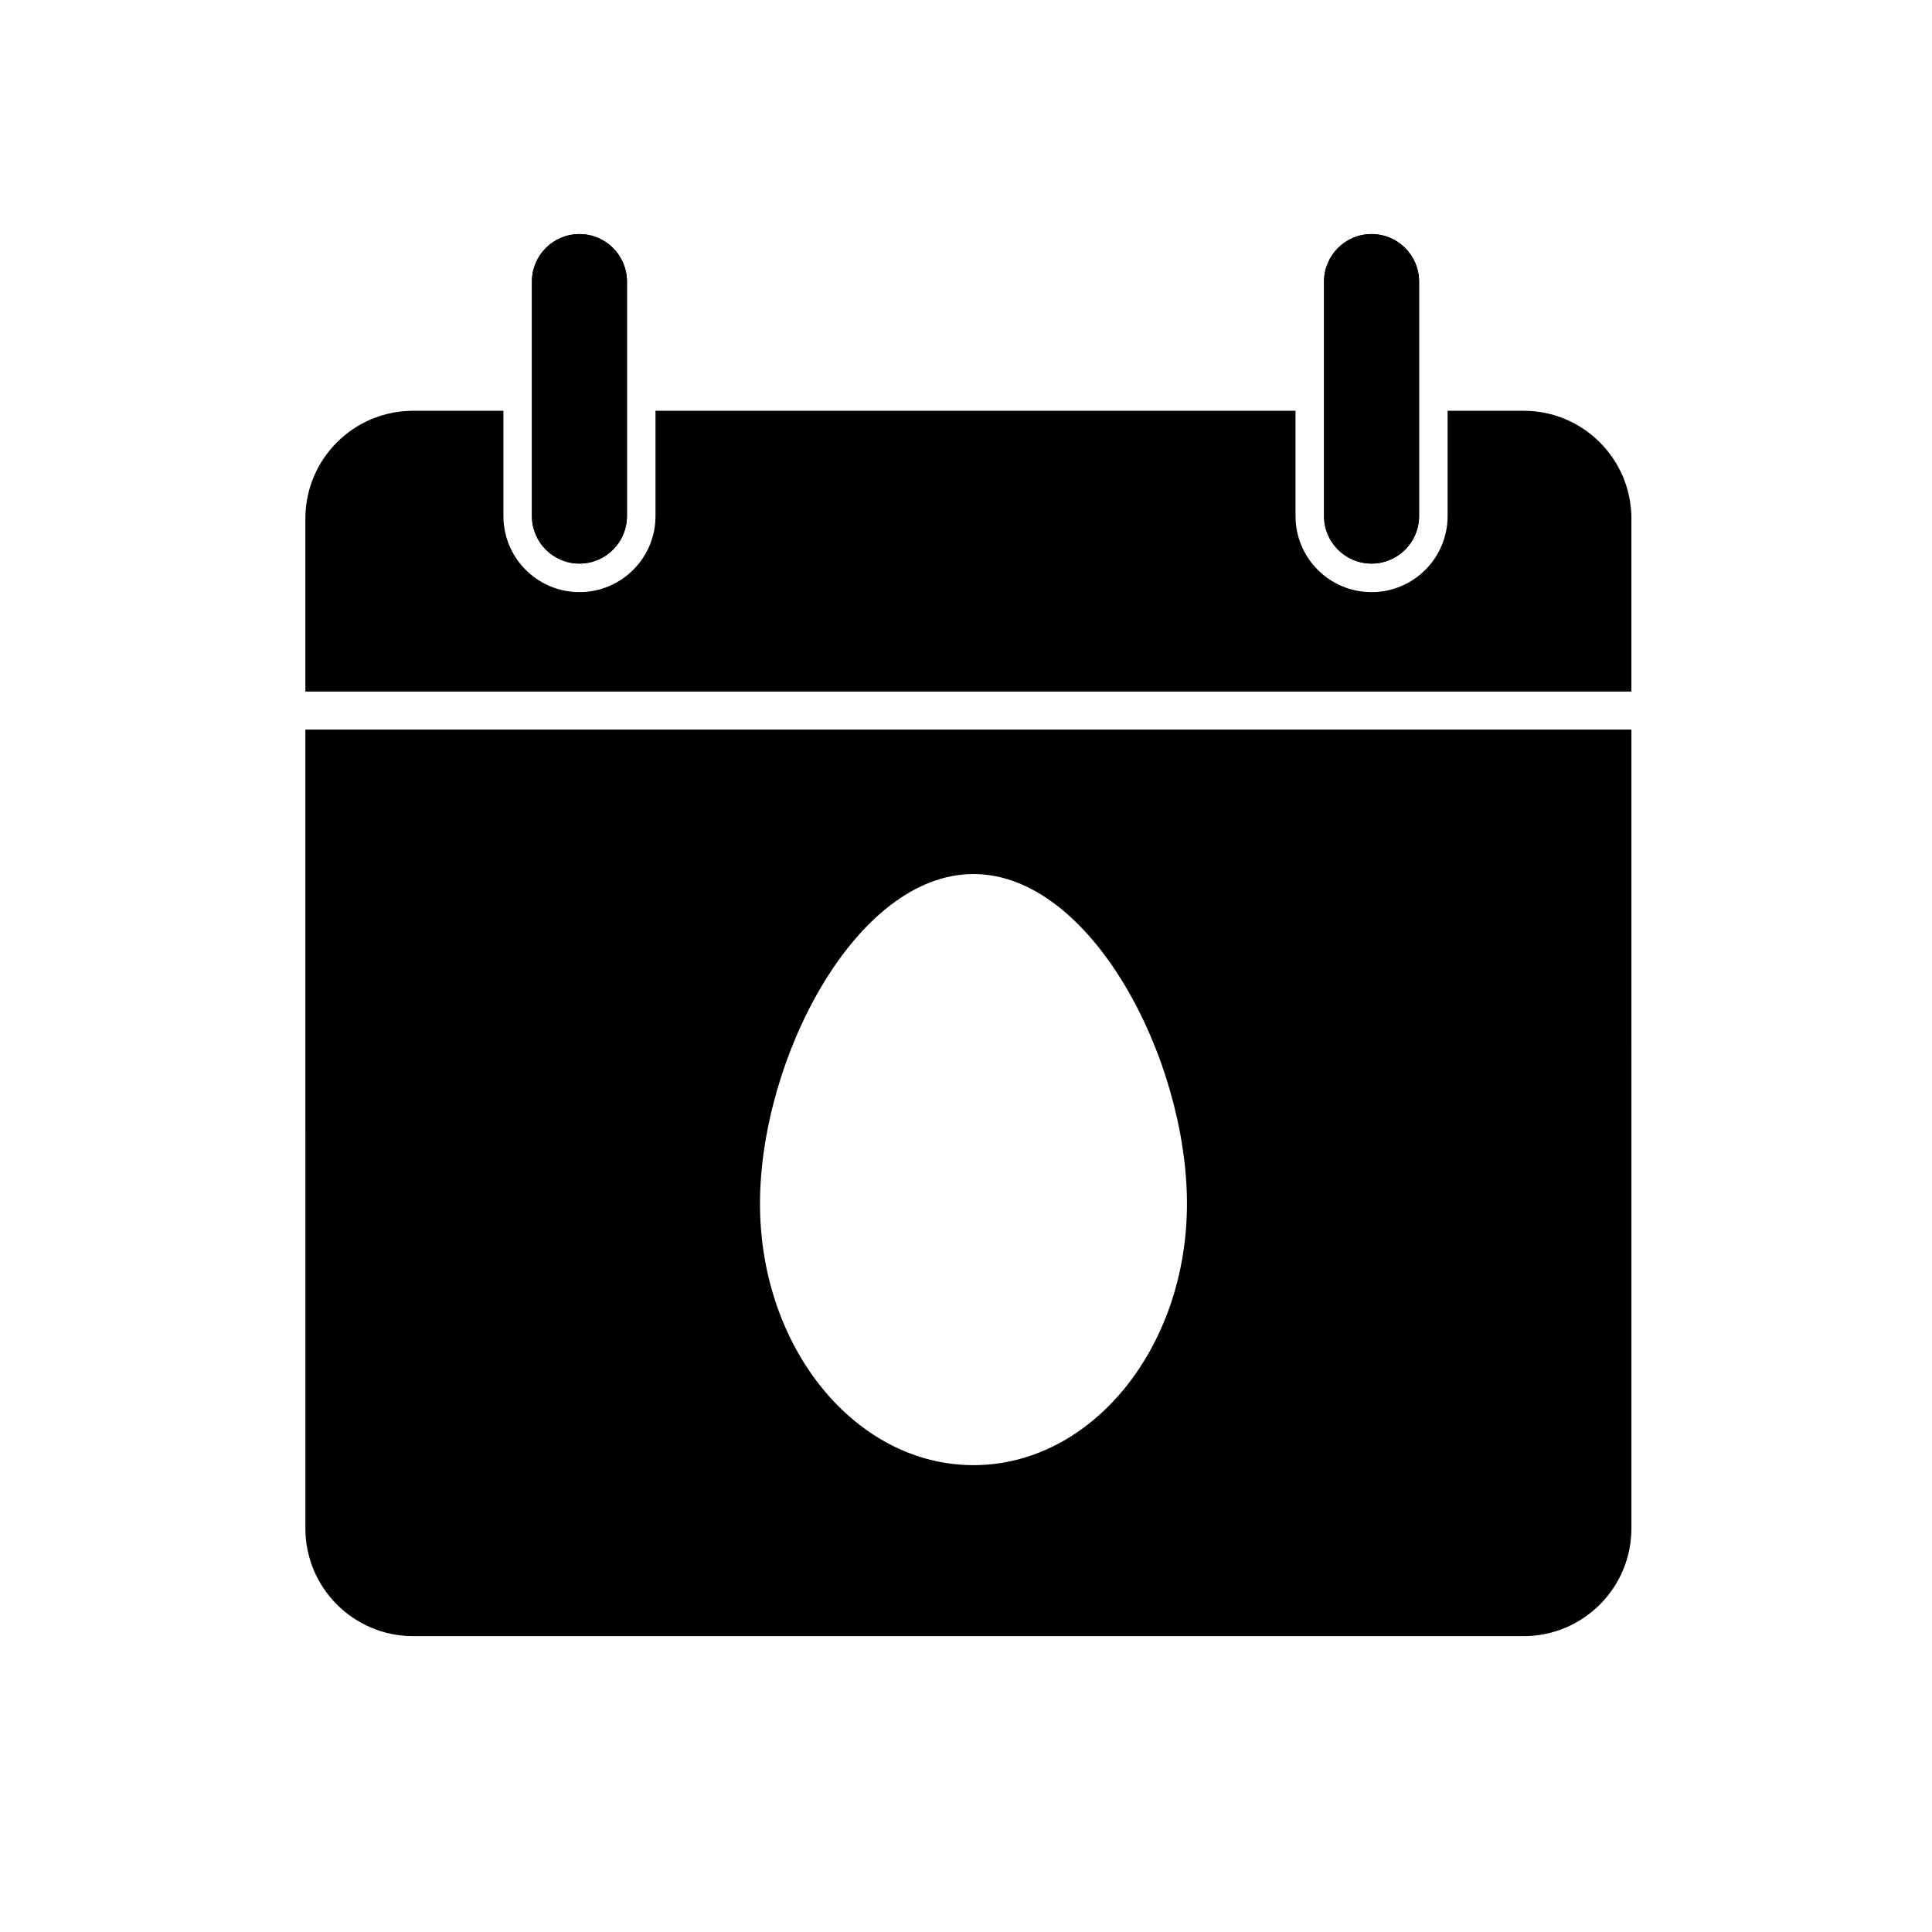<?xml version="1.0" encoding="UTF-8"?>
<!-- Uploaded to: SVG Repo, www.svgrepo.com, Generator: SVG Repo Mixer Tools -->
<svg fill="#000000" width="800px" height="800px" version="1.1" viewBox="144 144 512 512" xmlns="http://www.w3.org/2000/svg">
 <g>
  <path d="m224.93 549.03c0 15.773 12.785 28.562 28.562 28.562h294.29c15.773 0 28.562-12.785 28.562-28.562l-0.004-211.69h-351.41zm177.05-173.4c31.25 0 56.578 49.09 56.578 87.359 0 38.27-25.328 69.289-56.578 69.289-31.246 0-56.574-31.02-56.574-69.289 0.004-38.266 25.324-87.359 56.574-87.359z"/>
  <path d="m547.77 252.86h-20.141v27.906c0 11.129-9.023 20.152-20.152 20.152-11.129 0-20.152-9.023-20.152-20.152v-27.906h-169.61v27.906c0 11.129-9.023 20.152-20.152 20.152s-20.152-9.023-20.152-20.152v-27.906h-23.922c-15.773 0-28.562 12.785-28.562 28.562v45.848l351.41-0.004v-45.848c0-15.77-12.785-28.559-28.562-28.559z"/>
  <path d="m297.56 206.03c6.957 0 12.594 5.637 12.594 12.594v62.137c0 6.957-5.637 12.594-12.594 12.594-6.957 0-12.594-5.637-12.594-12.594v-62.133c0-6.961 5.637-12.598 12.594-12.598z"/>
  <path d="m507.48 206.03c6.957 0 12.594 5.637 12.594 12.594v62.137c0 6.957-5.637 12.594-12.594 12.594-6.957 0-12.594-5.637-12.594-12.594v-62.133c0-6.961 5.637-12.598 12.594-12.598z"/>
  <path d="m284.96 280.76c0 6.957 5.637 12.594 12.594 12.594 6.957 0 12.594-5.637 12.594-12.594v-62.133c0-6.957-5.637-12.594-12.594-12.594-6.957 0-12.594 5.637-12.594 12.594z"/>
  <path d="m494.88 280.76c0 6.957 5.637 12.594 12.594 12.594 6.957 0 12.594-5.637 12.594-12.594v-62.133c0-6.957-5.637-12.594-12.594-12.594-6.957 0-12.594 5.637-12.594 12.594z"/>
 </g>
</svg>